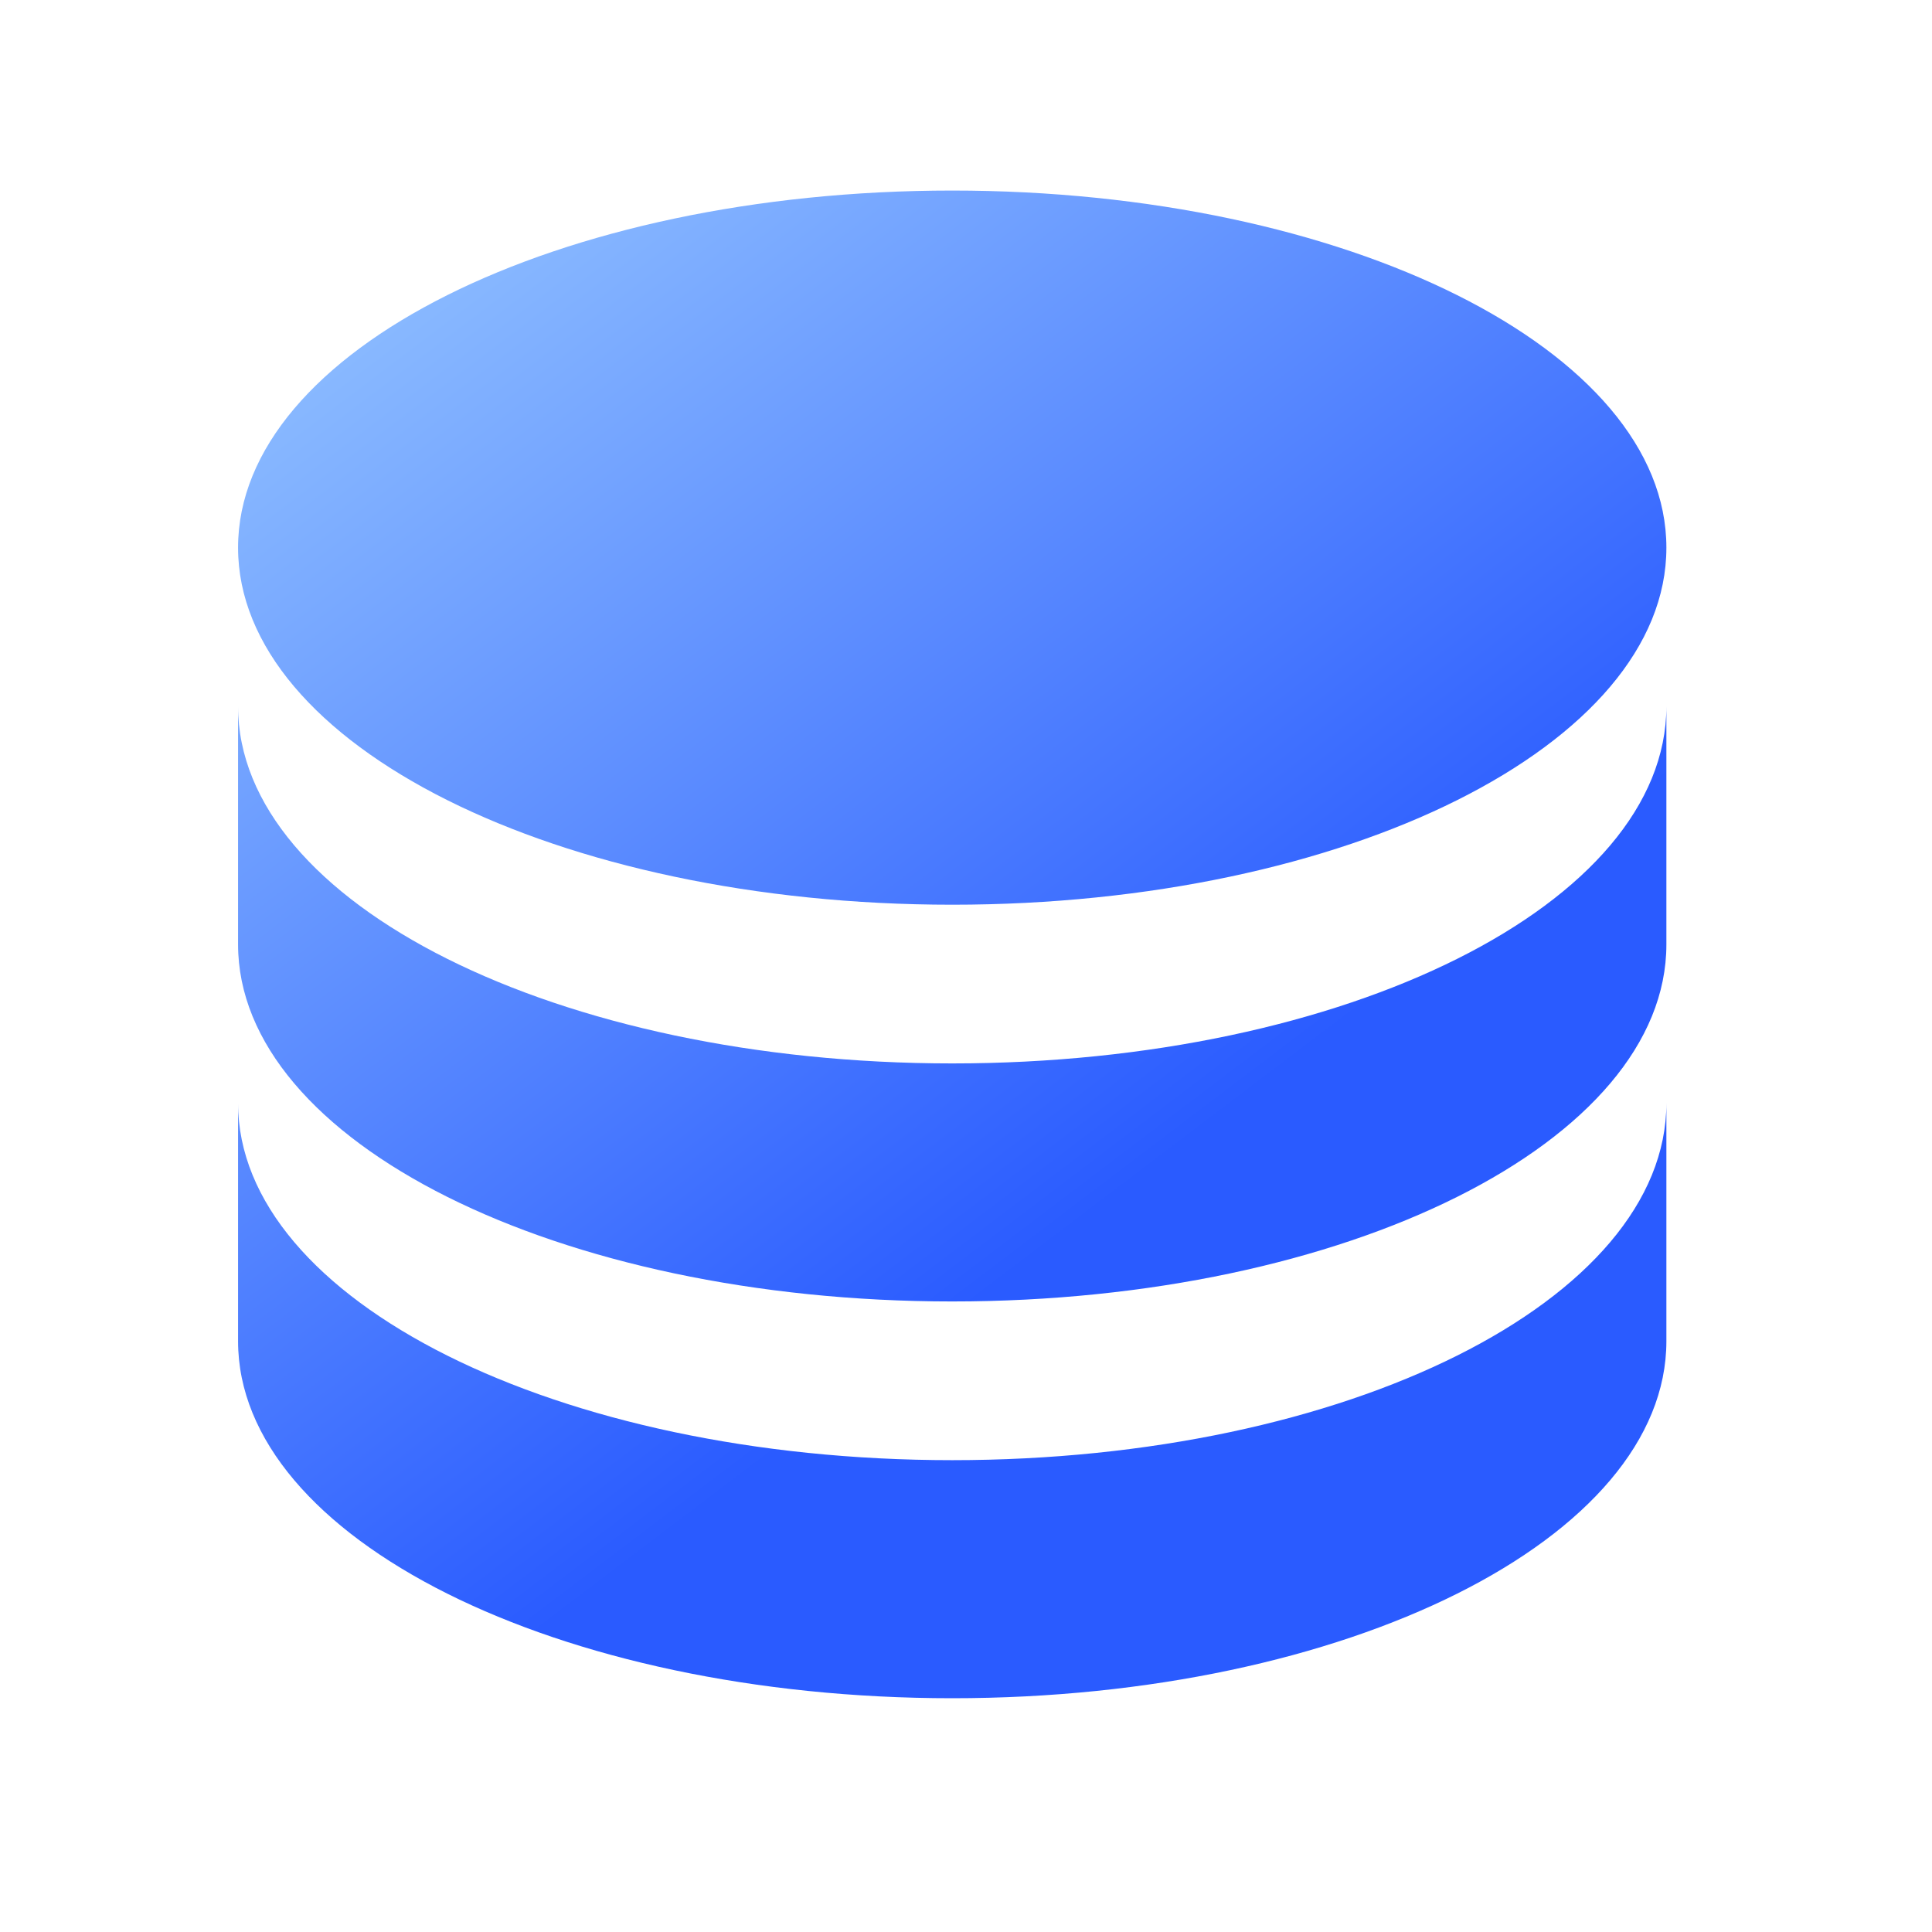 <svg width="54" height="54" viewBox="0 0 54 54" fill="none" xmlns="http://www.w3.org/2000/svg">
<path d="M46.576 19.742V26.396C46.576 31.907 37.638 36.376 26.615 36.376C15.592 36.376 6.654 31.907 6.654 26.396V19.742C6.654 25.254 15.592 29.723 26.615 29.723C37.638 29.723 46.576 25.254 46.576 19.742ZM6.654 30.832C6.654 36.343 15.592 40.812 26.615 40.812C37.638 40.812 46.576 36.343 46.576 30.832V37.485C46.576 42.997 37.638 47.466 26.615 47.466C15.592 47.466 6.654 42.997 6.654 37.485V30.832ZM26.615 25.287C15.592 25.287 6.654 20.818 6.654 15.307C6.654 9.795 15.592 5.326 26.615 5.326C37.638 5.326 46.576 9.795 46.576 15.307C46.576 20.818 37.638 25.287 26.615 25.287Z" fill="url(#paint0_linear_6565_29612)"/>
<defs>
<linearGradient id="paint0_linear_6565_29612" x1="11.457" y1="5.326" x2="32.196" y2="32.675" gradientUnits="userSpaceOnUse">
<stop stop-color="#90C0FF"/>
<stop offset="1" stop-color="#2A5BFF"/>
</linearGradient>
</defs>
</svg>

